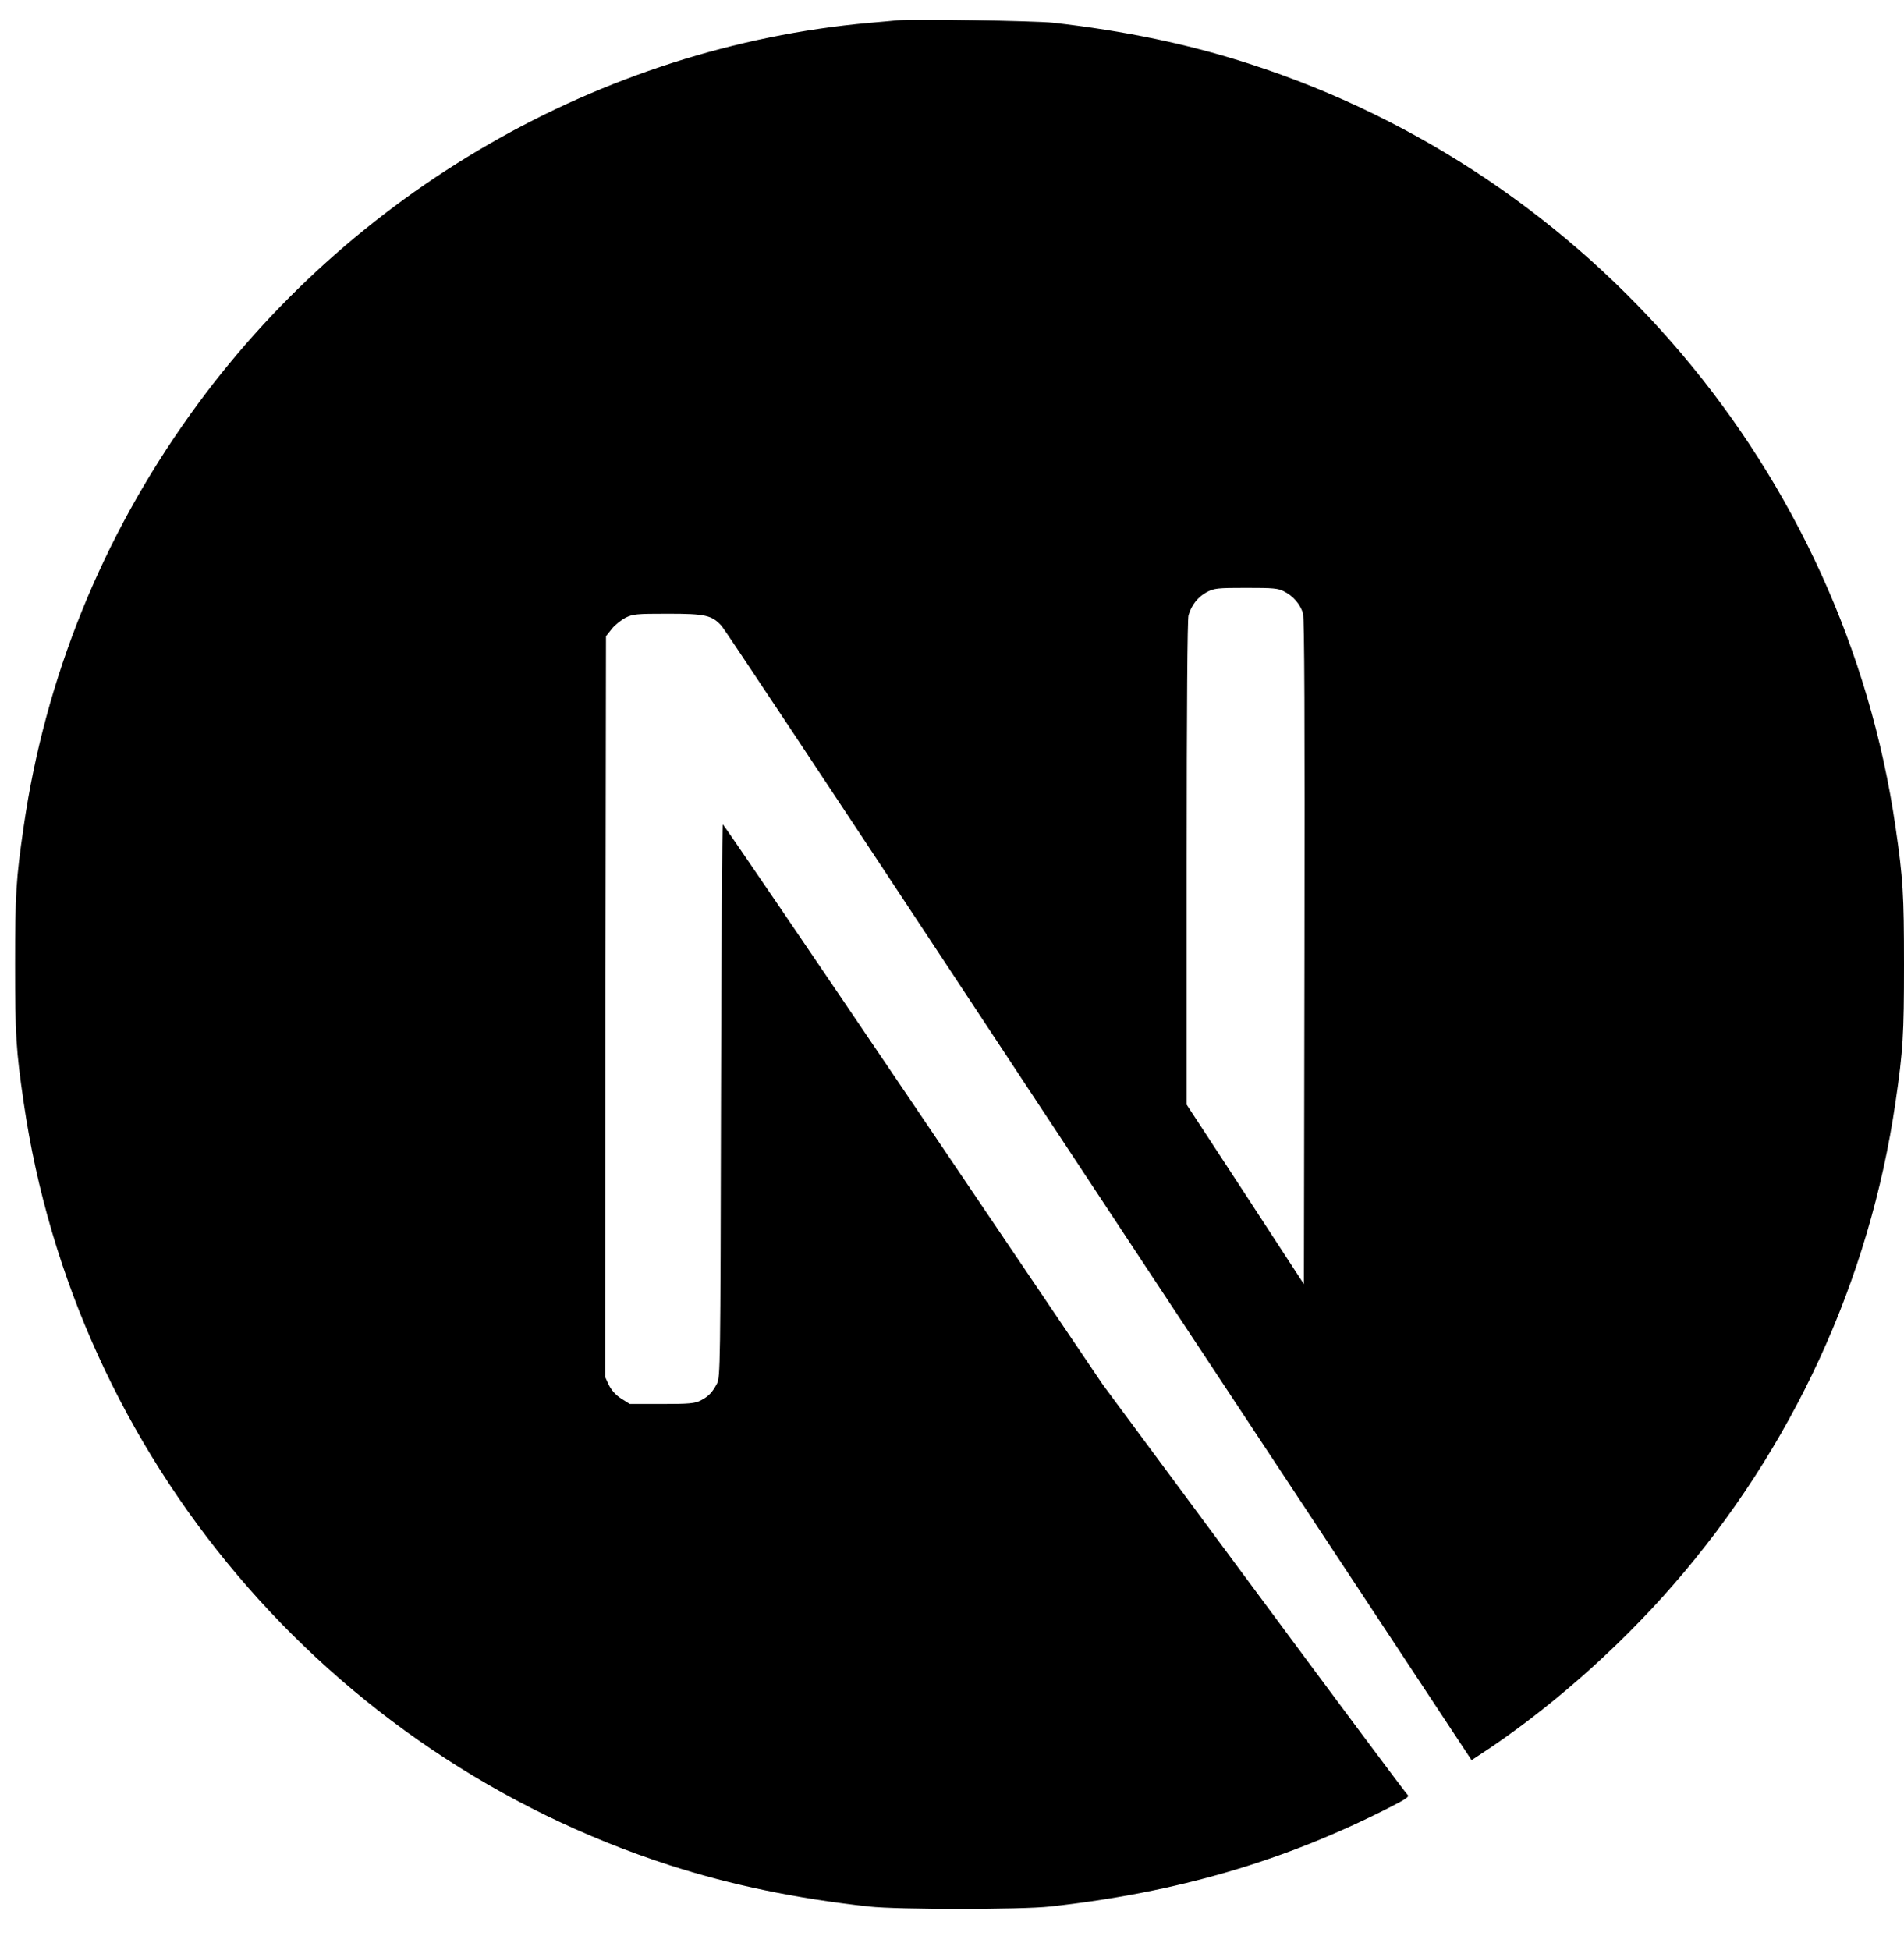 <svg width="42" height="43" viewBox="0 0 42 43" fill="none" xmlns="http://www.w3.org/2000/svg">
<g clip-path="url(#clip0_300_25)">
<path d="M19.802 0.447C19.713 0.455 19.427 0.484 19.171 0.504C13.253 1.038 7.71 4.23 4.199 9.137C2.244 11.866 0.993 14.961 0.521 18.239C0.354 19.384 0.333 19.722 0.333 21.273C0.333 22.825 0.354 23.163 0.521 24.307C1.653 32.13 7.221 38.703 14.772 41.138C16.124 41.574 17.55 41.871 19.171 42.05C19.802 42.12 22.531 42.12 23.163 42.05C25.961 41.741 28.331 41.049 30.669 39.855C31.027 39.672 31.097 39.623 31.048 39.583C31.015 39.558 29.488 37.51 27.655 35.034L24.323 30.534L20.148 24.356C17.851 20.96 15.961 18.182 15.945 18.182C15.929 18.178 15.913 20.923 15.904 24.275C15.892 30.143 15.888 30.379 15.815 30.517C15.709 30.717 15.627 30.799 15.456 30.888C15.326 30.953 15.212 30.965 14.597 30.965H13.892L13.705 30.847C13.583 30.77 13.493 30.668 13.432 30.55L13.347 30.367L13.355 22.202L13.367 14.033L13.493 13.874C13.558 13.788 13.697 13.678 13.795 13.625C13.962 13.544 14.027 13.536 14.731 13.536C15.562 13.536 15.701 13.568 15.917 13.804C15.978 13.87 18.238 17.274 20.943 21.375C23.647 25.476 27.345 31.075 29.162 33.824L32.461 38.821L32.628 38.711C34.107 37.75 35.671 36.382 36.909 34.956C39.544 31.931 41.242 28.241 41.813 24.307C41.98 23.163 42 22.825 42 21.273C42 19.722 41.98 19.384 41.813 18.239C40.68 10.416 35.113 3.843 27.561 1.408C26.229 0.976 24.812 0.679 23.224 0.5C22.833 0.459 20.14 0.414 19.802 0.447ZM28.331 13.047C28.527 13.145 28.685 13.332 28.742 13.527C28.775 13.633 28.783 15.898 28.775 21L28.763 28.323L27.472 26.343L26.177 24.364V19.041C26.177 15.6 26.193 13.666 26.217 13.572C26.282 13.344 26.425 13.165 26.62 13.059C26.787 12.974 26.849 12.966 27.488 12.966C28.091 12.966 28.197 12.974 28.331 13.047Z" fill="black"/>
</g>
<defs>
<clipPath id="clip0_300_25">
<rect width="41.667" height="41.667" fill="white" transform="translate(0.333 0.436)"/>
</clipPath>
</defs>
</svg>
